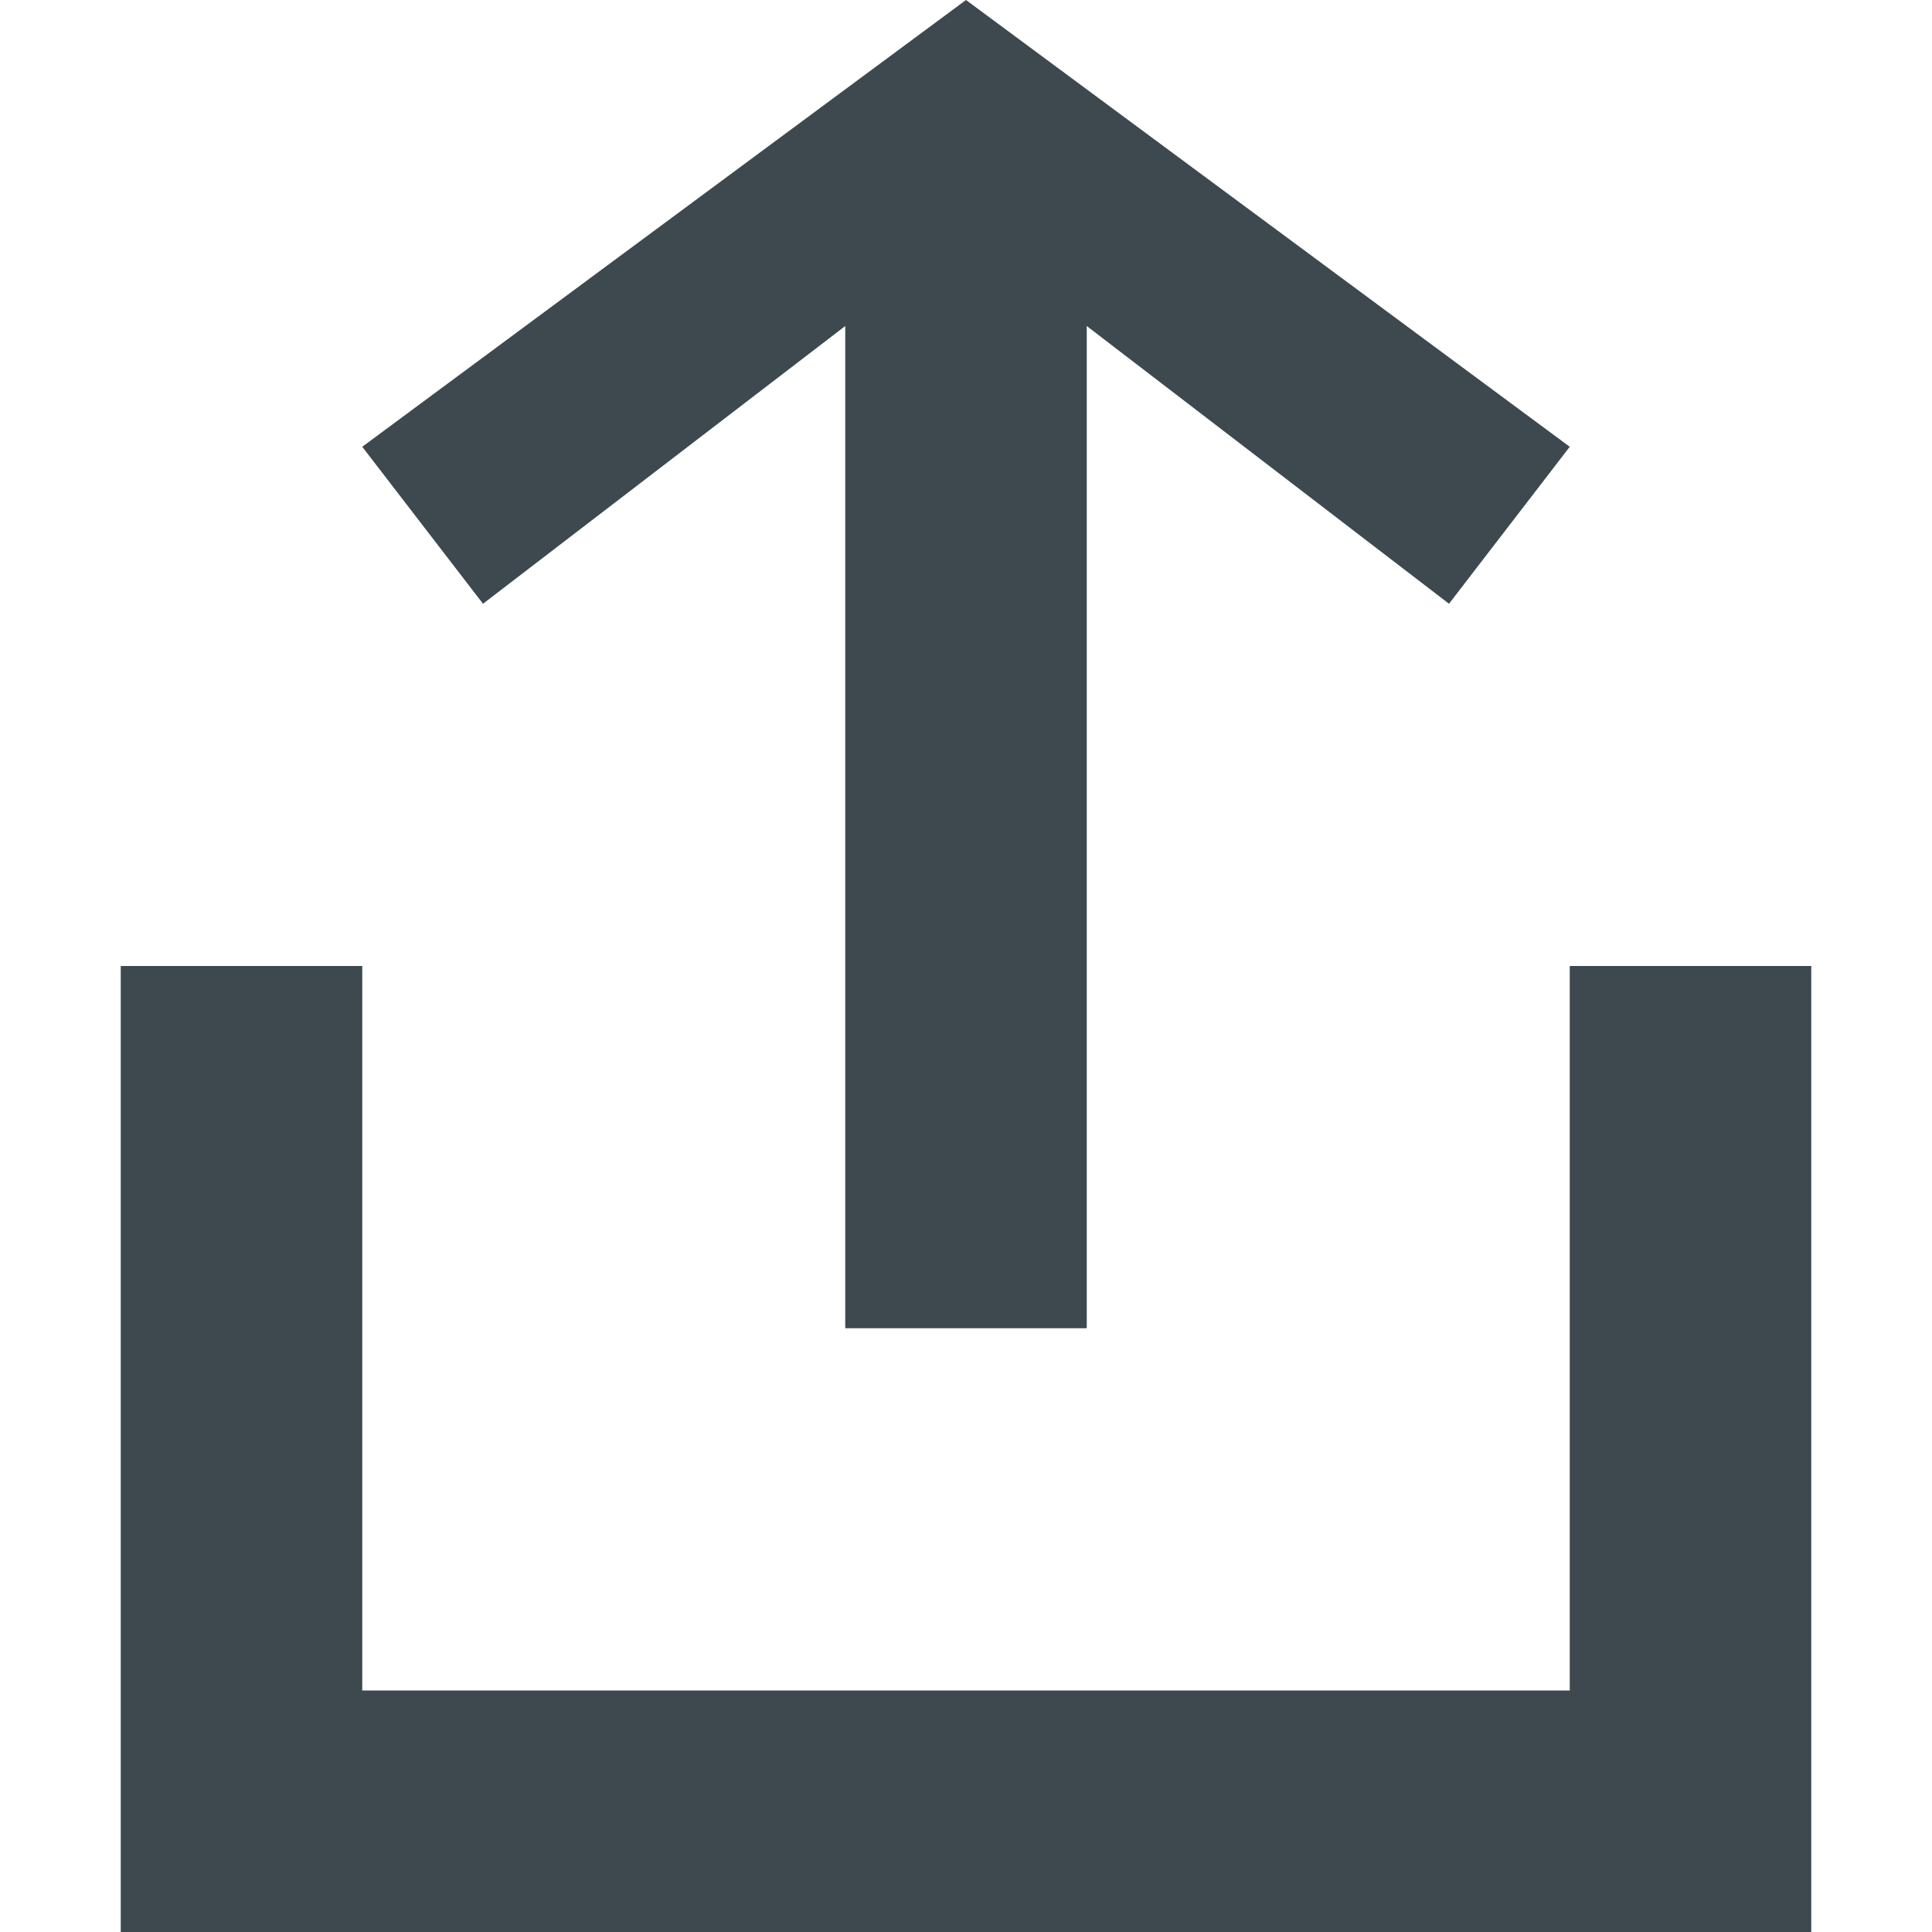 <?xml version="1.0" encoding="utf-8"?>
<!-- Generator: Adobe Illustrator 18.0.0, SVG Export Plug-In . SVG Version: 6.00 Build 0)  -->
<!DOCTYPE svg PUBLIC "-//W3C//DTD SVG 1.1//EN" "http://www.w3.org/Graphics/SVG/1.1/DTD/svg11.dtd">
<svg version="1.1" id="Livello_1" xmlns="http://www.w3.org/2000/svg" xmlns:xlink="http://www.w3.org/1999/xlink" x="0px" y="0px"
	 width="16px" height="16px" viewBox="0 0 16 16" enable-background="new 0 0 16 16" xml:space="preserve">
<g>
	<polygon fill-rule="evenodd" clip-rule="evenodd" fill="#3D494F" points="7,2.7 7,11 9,11 9,2.7 12,5 13,3.7 8,0 3,3.7 4,5 	"/>
	<polygon fill-rule="evenodd" clip-rule="evenodd" fill="#3D494F" points="13,8 13,14 3,14 3,8 1,8 1,16 3,16 13,16 15,16 15,8 	"/>
</g>
</svg>
